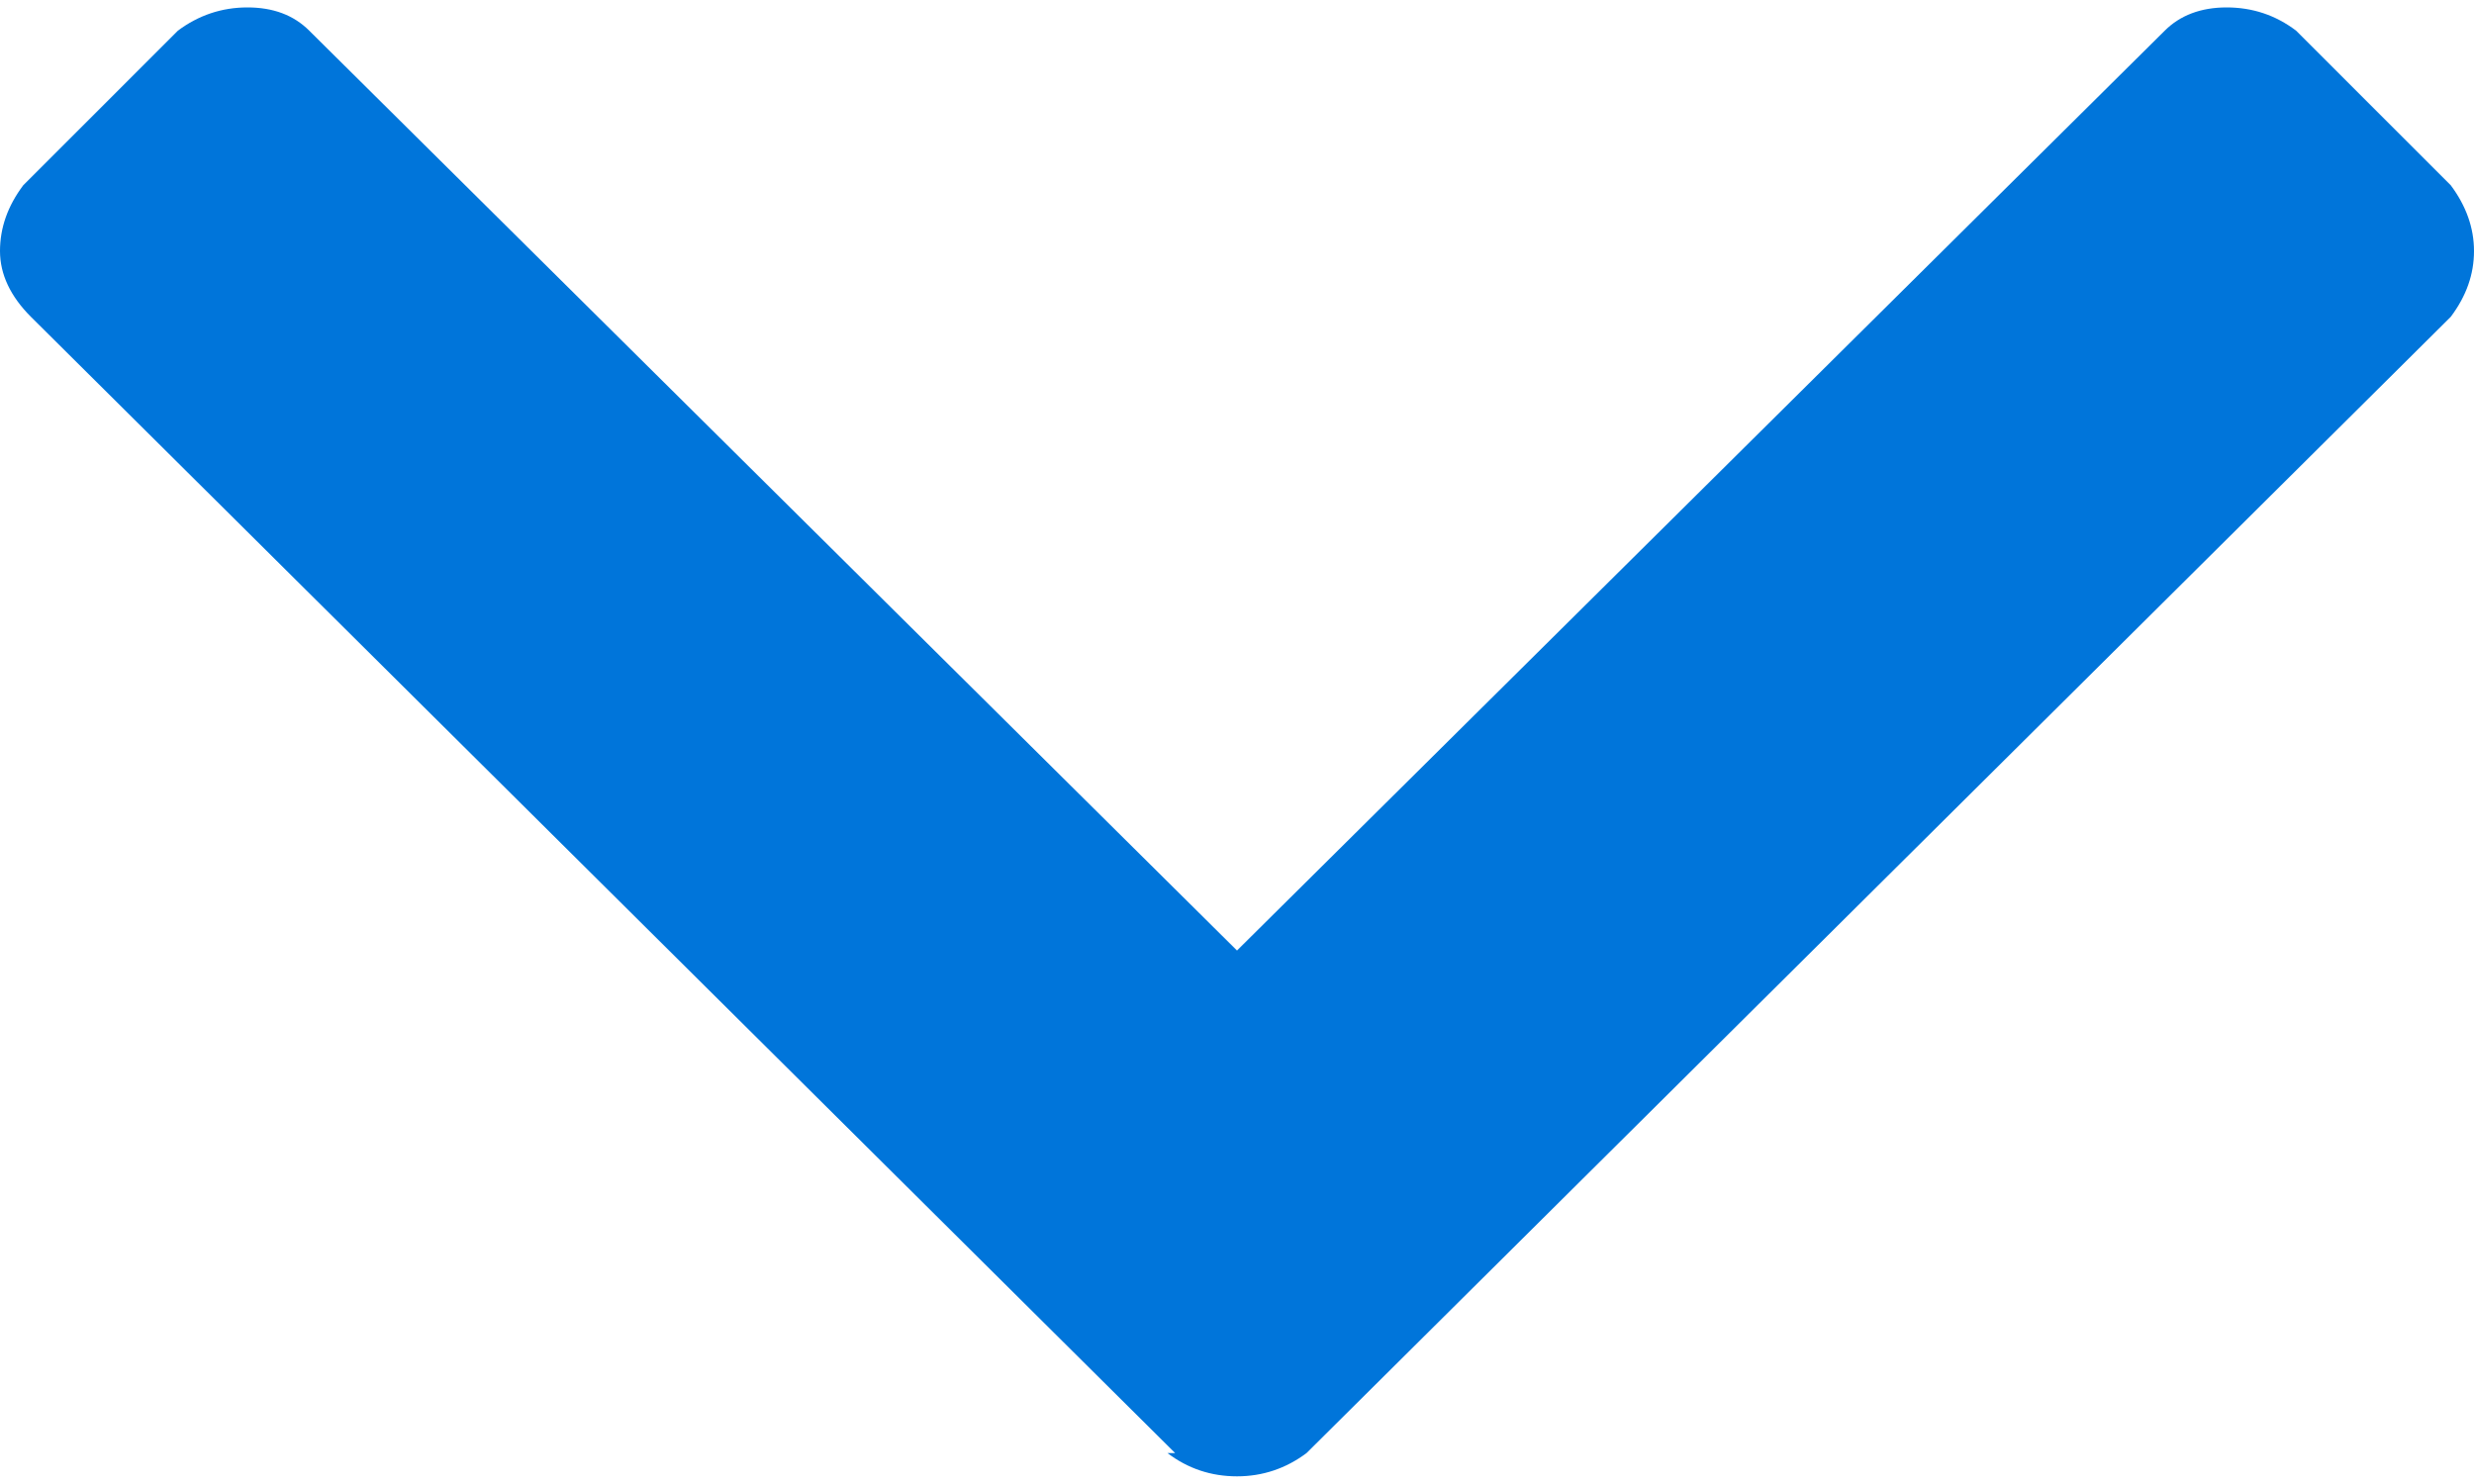 <svg height="6" viewBox="0 0 10 6" width="10" xmlns="http://www.w3.org/2000/svg"><path d="m104.75 227.875-4.625-4.594c-.083-.083-.125-.172-.125-.266s.031-.182.094-.266l.625-.625c.083-.062.177-.094.281-.094.104 0 .187.031.25.094l3.75 3.719 3.75-3.719c.062-.062.146-.094.25-.094.104 0 .198.031.281.094l.625.625c.062.083.094.172.094.266s-.031.182-.094.266l-4.625 4.594c-.083.062-.177.094-.281.094s-.198-.031-.281-.094z" fill="#0075da" transform="translate(-100 -222)"/></svg>